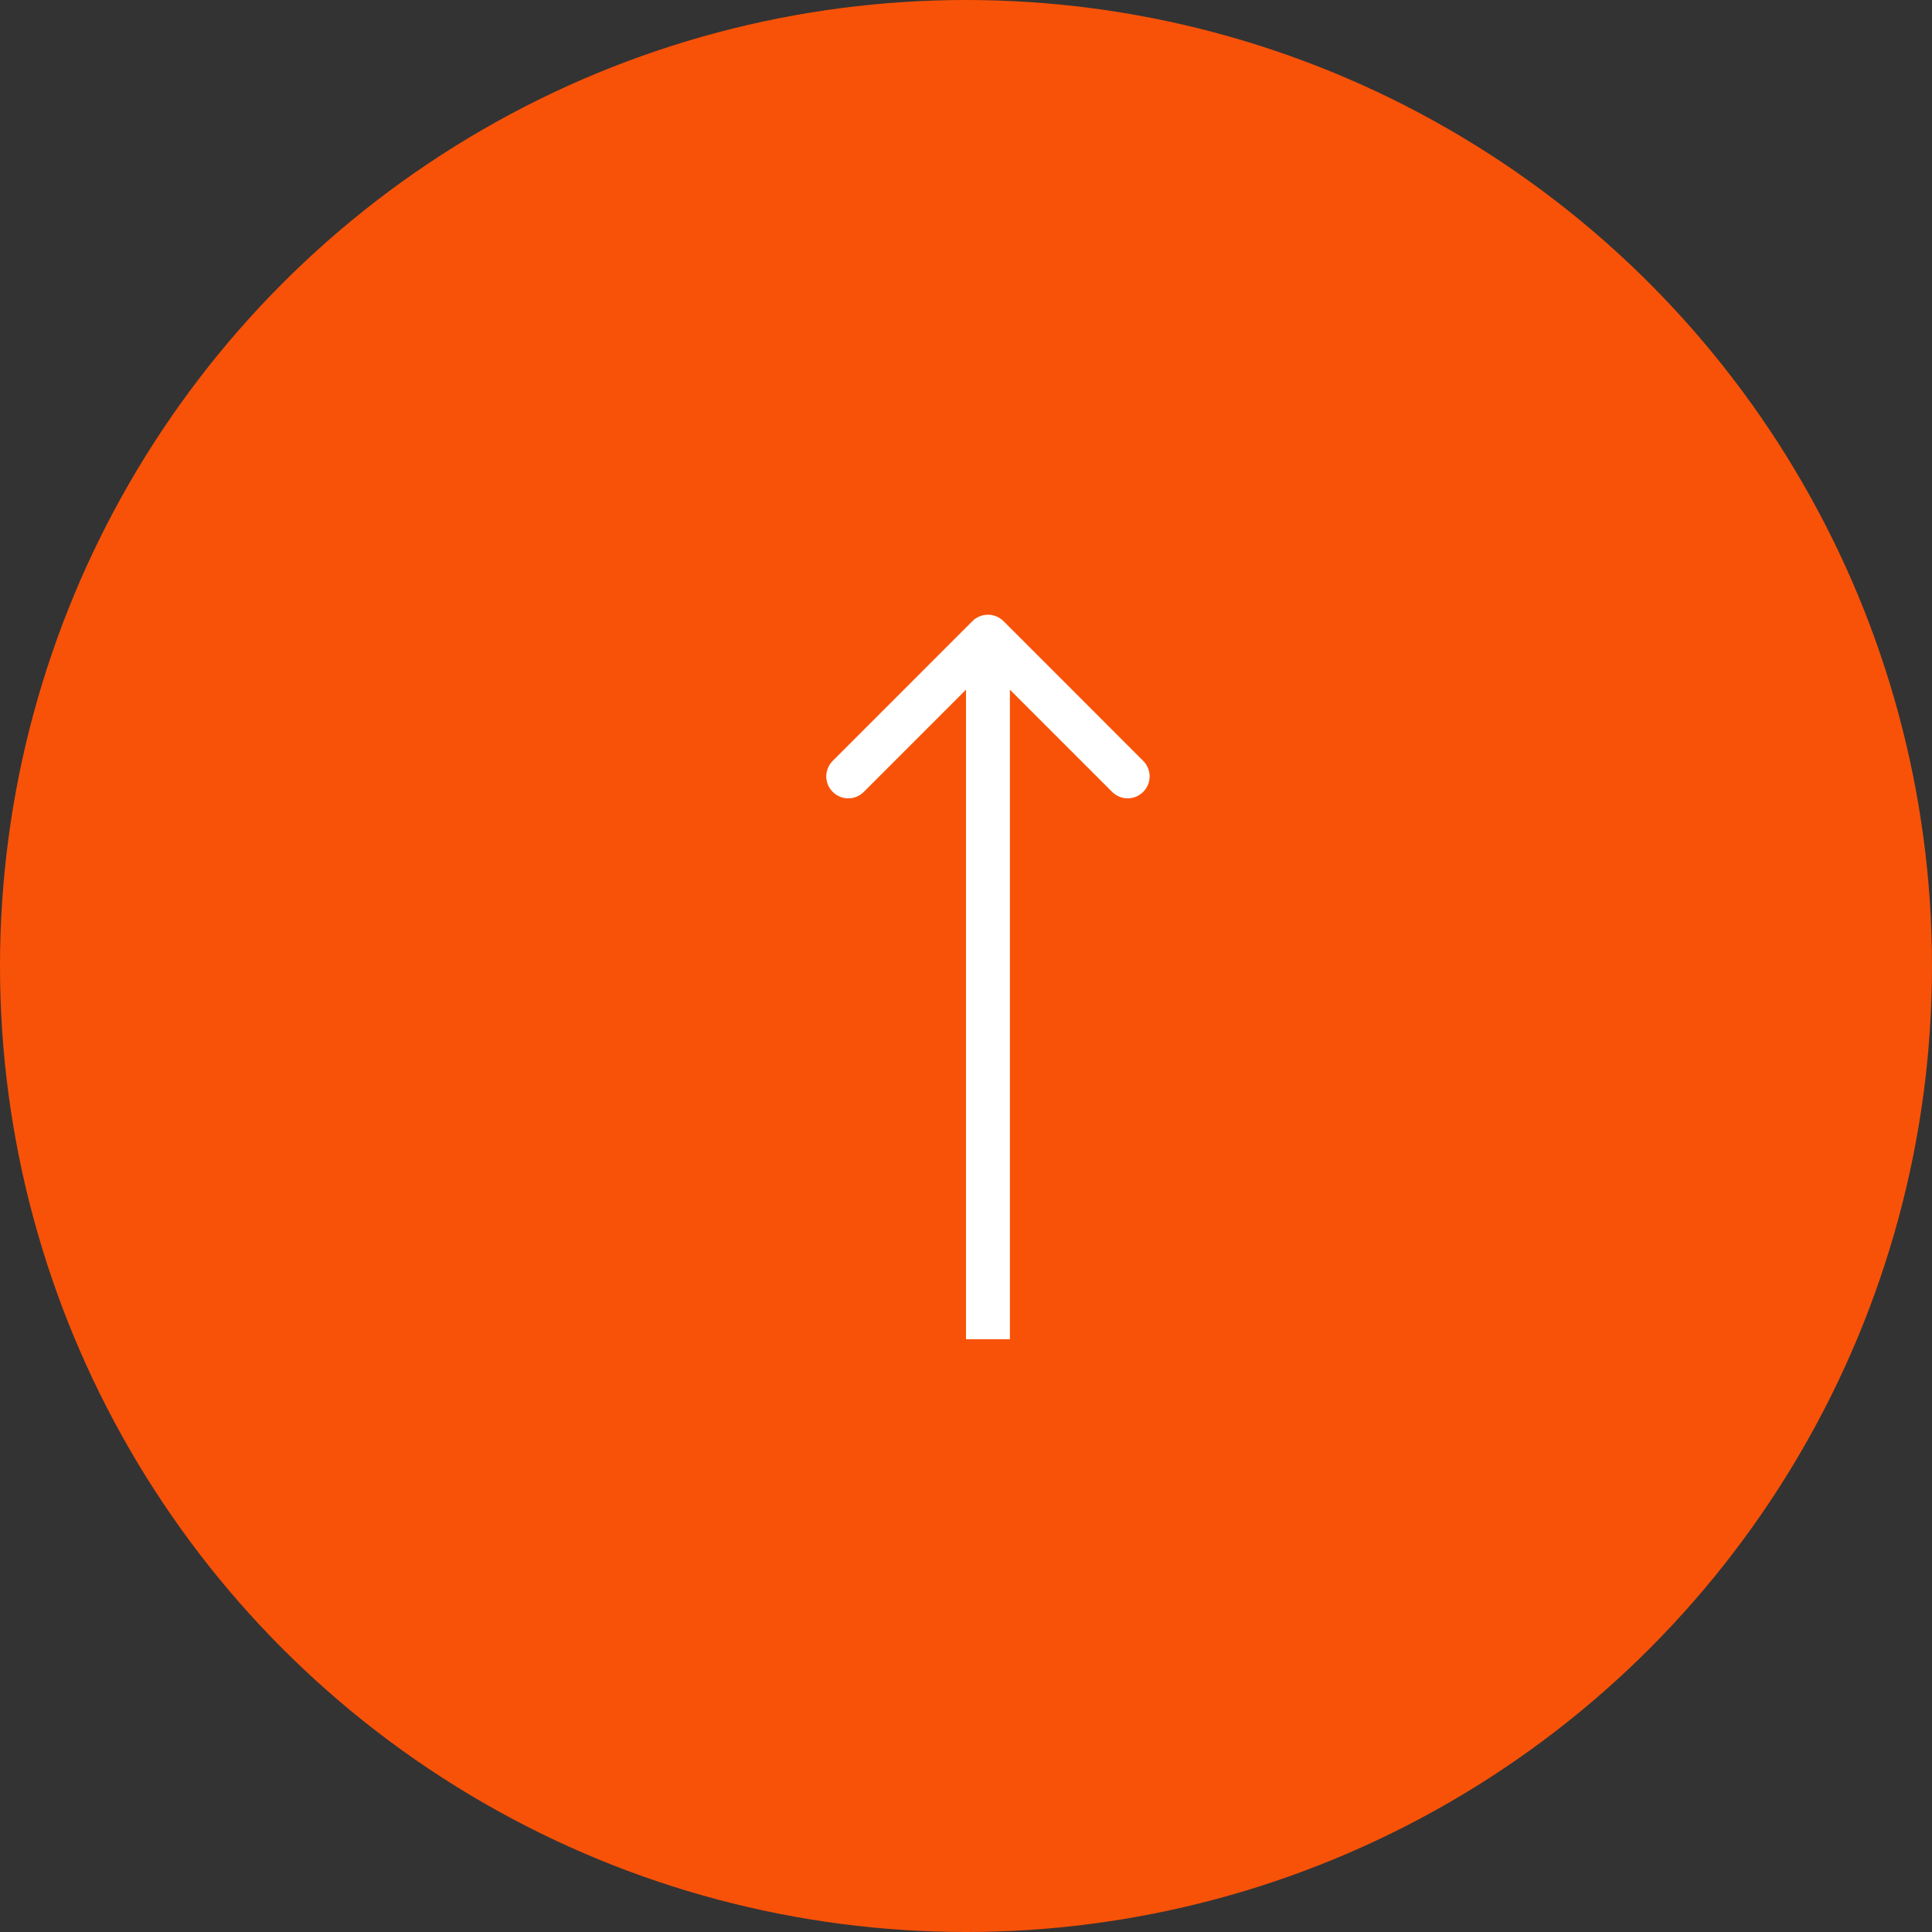 <?xml version="1.0" encoding="UTF-8"?> <svg xmlns="http://www.w3.org/2000/svg" width="44" height="44" viewBox="0 0 44 44" fill="none"><rect x="0" y="0" width="44" height="44" fill="#333333" stroke="none"/><circle cx="22" cy="22" r="22" fill="#F85208"></circle><path d="M22.854 14.146C22.658 13.951 22.342 13.951 22.146 14.146L18.965 17.328C18.769 17.524 18.769 17.84 18.965 18.035C19.16 18.231 19.476 18.231 19.672 18.035L22.5 15.207L25.328 18.035C25.524 18.231 25.84 18.231 26.035 18.035C26.231 17.84 26.231 17.524 26.035 17.328L22.854 14.146ZM23 30.5V14.5H22V30.5H23Z" fill="white"></path></svg> 